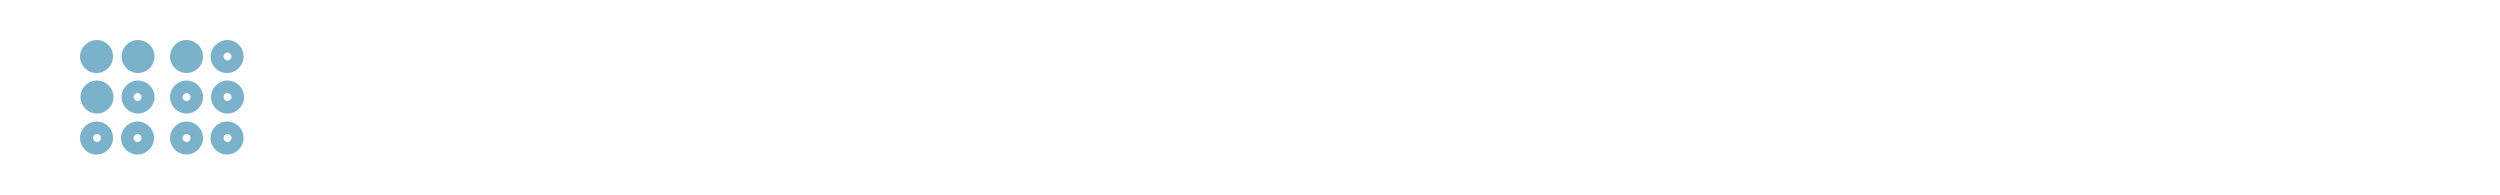 <?xml version="1.0" encoding="utf-8"?>
<!-- Generator: Adobe Illustrator 26.2.1, SVG Export Plug-In . SVG Version: 6.00 Build 0)  -->
<svg version="1.1" id="a" xmlns="http://www.w3.org/2000/svg" xmlns:xlink="http://www.w3.org/1999/xlink" x="0px" y="0px"
	 viewBox="0 0 499.9 39" style="enable-background:new 0 0 499.9 39;" xml:space="preserve">
<style type="text/css">
	.st0{fill:#7AB2CC;}
</style>
<path class="st0" d="M22.6,11.3c0,1.8-1.5,3.3-3.3,3.3c-1.8,0-3.3-1.5-3.3-3.3S17.6,8,19.4,8C21.2,8,22.6,9.5,22.6,11.3z M24.3,19.4
	c0-1.8,1.5-3.3,3.3-3.3s3.3,1.5,3.3,3.3s-1.5,3.3-3.3,3.3S24.3,21.2,24.3,19.4z M27.5,20.2c0.5,0,0.8-0.4,0.8-0.8s-0.4-0.8-0.8-0.8
	s-0.8,0.4-0.8,0.8S27.1,20.2,27.5,20.2z M22.6,27.6c0,1.8-1.5,3.3-3.3,3.3s-3.3-1.5-3.3-3.3s1.5-3.3,3.3-3.3
	C21.2,24.3,22.6,25.8,22.6,27.6z M19.4,26.8c-0.5,0-0.8,0.4-0.8,0.8s0.4,0.8,0.8,0.8s0.8-0.4,0.8-0.8S19.8,26.8,19.4,26.8z
	 M30.8,27.6c0,1.8-1.5,3.3-3.3,3.3s-3.3-1.5-3.3-3.3s1.5-3.3,3.3-3.3S30.8,25.8,30.8,27.6z M27.5,26.8c-0.4,0-0.8,0.4-0.8,0.8
	s0.4,0.8,0.8,0.8s0.8-0.4,0.8-0.8S28,26.8,27.5,26.8z M16.1,19.4c0-1.8,1.5-3.3,3.3-3.3c1.8,0,3.3,1.5,3.3,3.3s-1.5,3.3-3.3,3.3
	C17.6,22.7,16.1,21.2,16.1,19.4z M24.3,11.3c0-1.8,1.5-3.3,3.3-3.3s3.3,1.5,3.3,3.3s-1.5,3.3-3.3,3.3S24.3,13.1,24.3,11.3z
	 M40.6,11.3c0,1.8-1.5,3.3-3.3,3.3c-1.8,0-3.3-1.5-3.3-3.3S35.5,8,37.3,8C39.1,8,40.6,9.5,40.6,11.3z M48.7,11.3
	c0,1.8-1.5,3.3-3.3,3.3c-1.8,0-3.3-1.5-3.3-3.3S43.7,8,45.5,8C47.3,8,48.7,9.5,48.7,11.3z M45.5,10.5c-0.5,0-0.8,0.4-0.8,0.8
	s0.4,0.8,0.8,0.8c0.4,0,0.8-0.4,0.8-0.8S45.9,10.5,45.5,10.5z M42.2,19.4c0-1.8,1.5-3.3,3.3-3.3c1.8,0,3.3,1.5,3.3,3.3
	s-1.5,3.3-3.3,3.3C43.7,22.7,42.2,21.2,42.2,19.4z M45.5,20.2c0.4,0,0.8-0.4,0.8-0.8s-0.4-0.8-0.8-0.8c-0.5,0-0.8,0.4-0.8,0.8
	S45,20.2,45.5,20.2z M48.7,27.6c0,1.8-1.5,3.3-3.3,3.3c-1.8,0-3.3-1.5-3.3-3.3s1.5-3.3,3.3-3.3C47.3,24.3,48.7,25.8,48.7,27.6z
	 M45.5,26.8c-0.5,0-0.8,0.4-0.8,0.8s0.4,0.8,0.8,0.8c0.4,0,0.8-0.4,0.8-0.8S45.9,26.8,45.5,26.8z M34,19.4c0-1.8,1.5-3.3,3.3-3.3
	c1.8,0,3.3,1.5,3.3,3.3s-1.5,3.3-3.3,3.3C35.5,22.7,34,21.2,34,19.4z M37.3,20.2c0.5,0,0.8-0.4,0.8-0.8s-0.4-0.8-0.8-0.8
	c-0.4,0-0.8,0.4-0.8,0.8S36.9,20.2,37.3,20.2z M40.6,27.6c0,1.8-1.5,3.3-3.3,3.3c-1.8,0-3.3-1.5-3.3-3.3s1.5-3.3,3.3-3.3
	C39.1,24.3,40.6,25.8,40.6,27.6z M37.3,26.8c-0.4,0-0.8,0.4-0.8,0.8s0.4,0.8,0.8,0.8c0.5,0,0.8-0.4,0.8-0.8S37.8,26.8,37.3,26.8z"/>
</svg>
